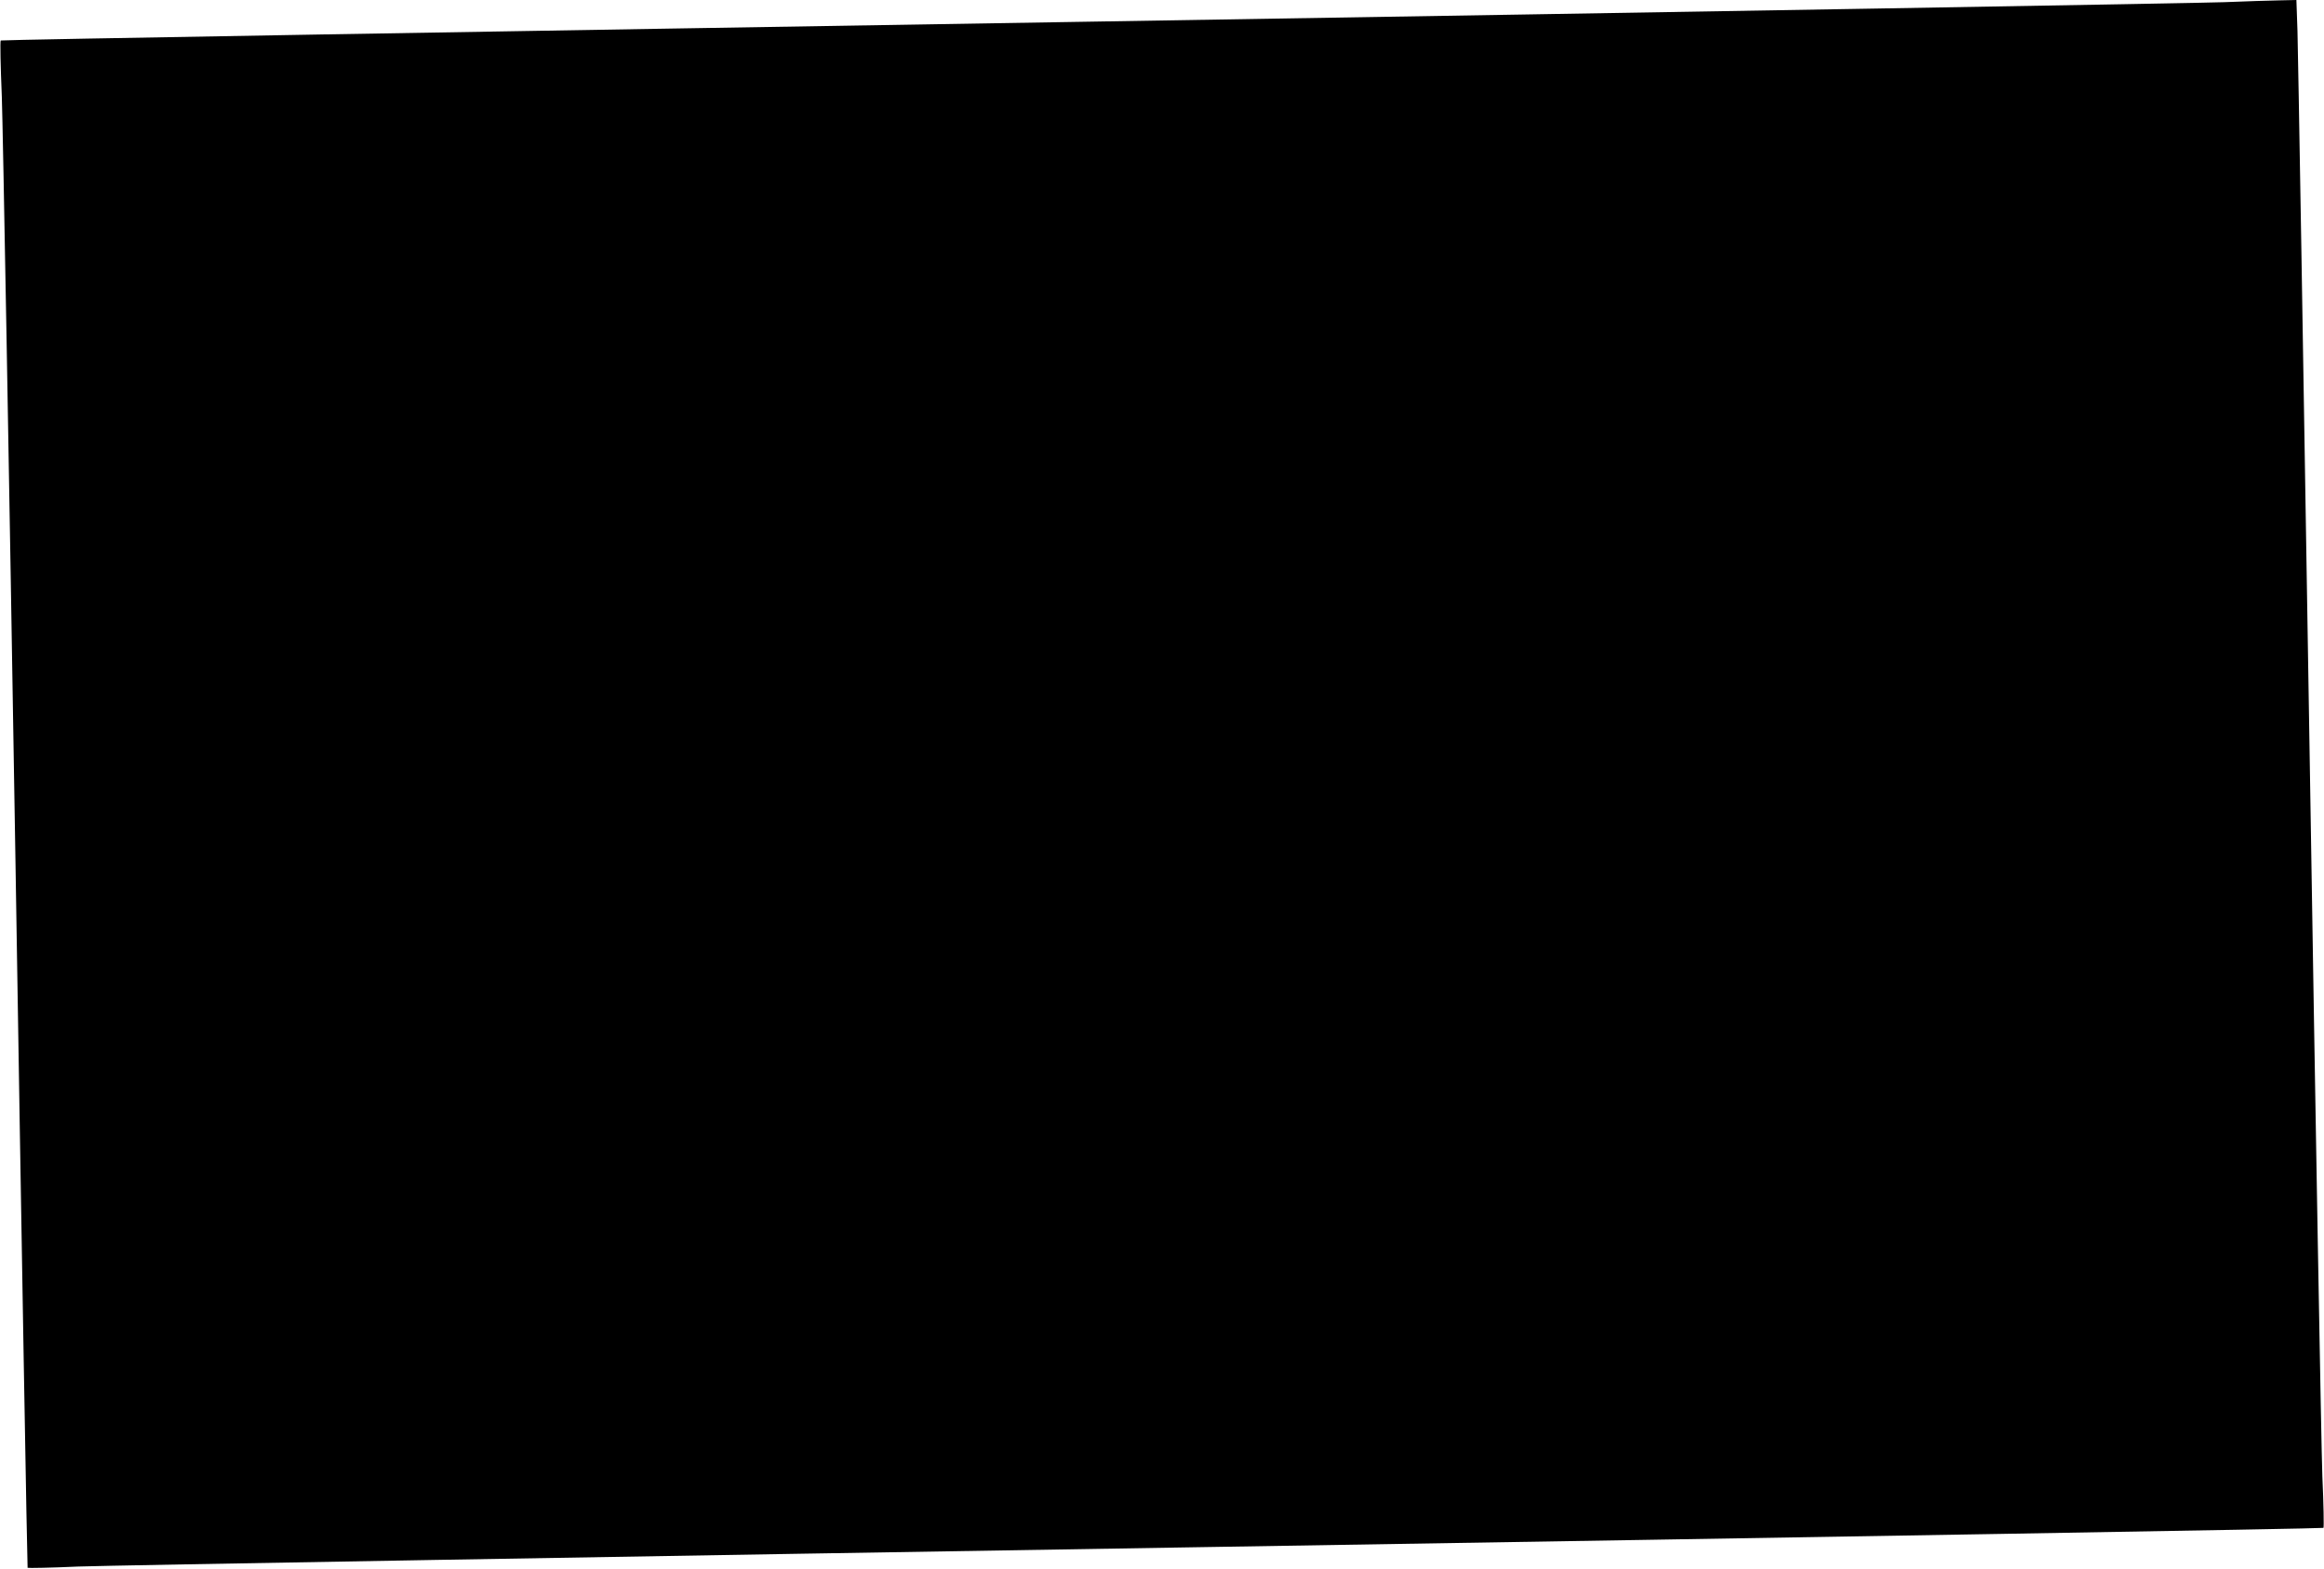 <?xml version="1.0" standalone="no"?>
<!DOCTYPE svg PUBLIC "-//W3C//DTD SVG 20010904//EN"
 "http://www.w3.org/TR/2001/REC-SVG-20010904/DTD/svg10.dtd">
<svg version="1.0" xmlns="http://www.w3.org/2000/svg"
 width="1280pt" height="864pt" viewBox="0 0 1280 864"
 preserveAspectRatio="xMidYMid meet">
<g transform="translate(0,864) scale(0.1,-0.1)"
fill="#000000" stroke="none">
<path d="M12250 8628 c-118 -5 -2921 -53 -6227 -107 -3307 -54 -6016 -100
-6019 -104 -4 -3 -1 -142 6 -309 6 -167 40 -2057 75 -4201 34 -2144 65 -3900
67 -3903 3 -2 128 0 279 7 151 6 2993 55 6317 109 3324 54 6046 100 6049 104
3 3 1 131 -6 283 -6 153 -38 1968 -71 4033 -33 2065 -63 3833 -66 3928 l-6
172 -92 -2 c-50 -1 -188 -5 -306 -10z"/>
</g>
</svg>

